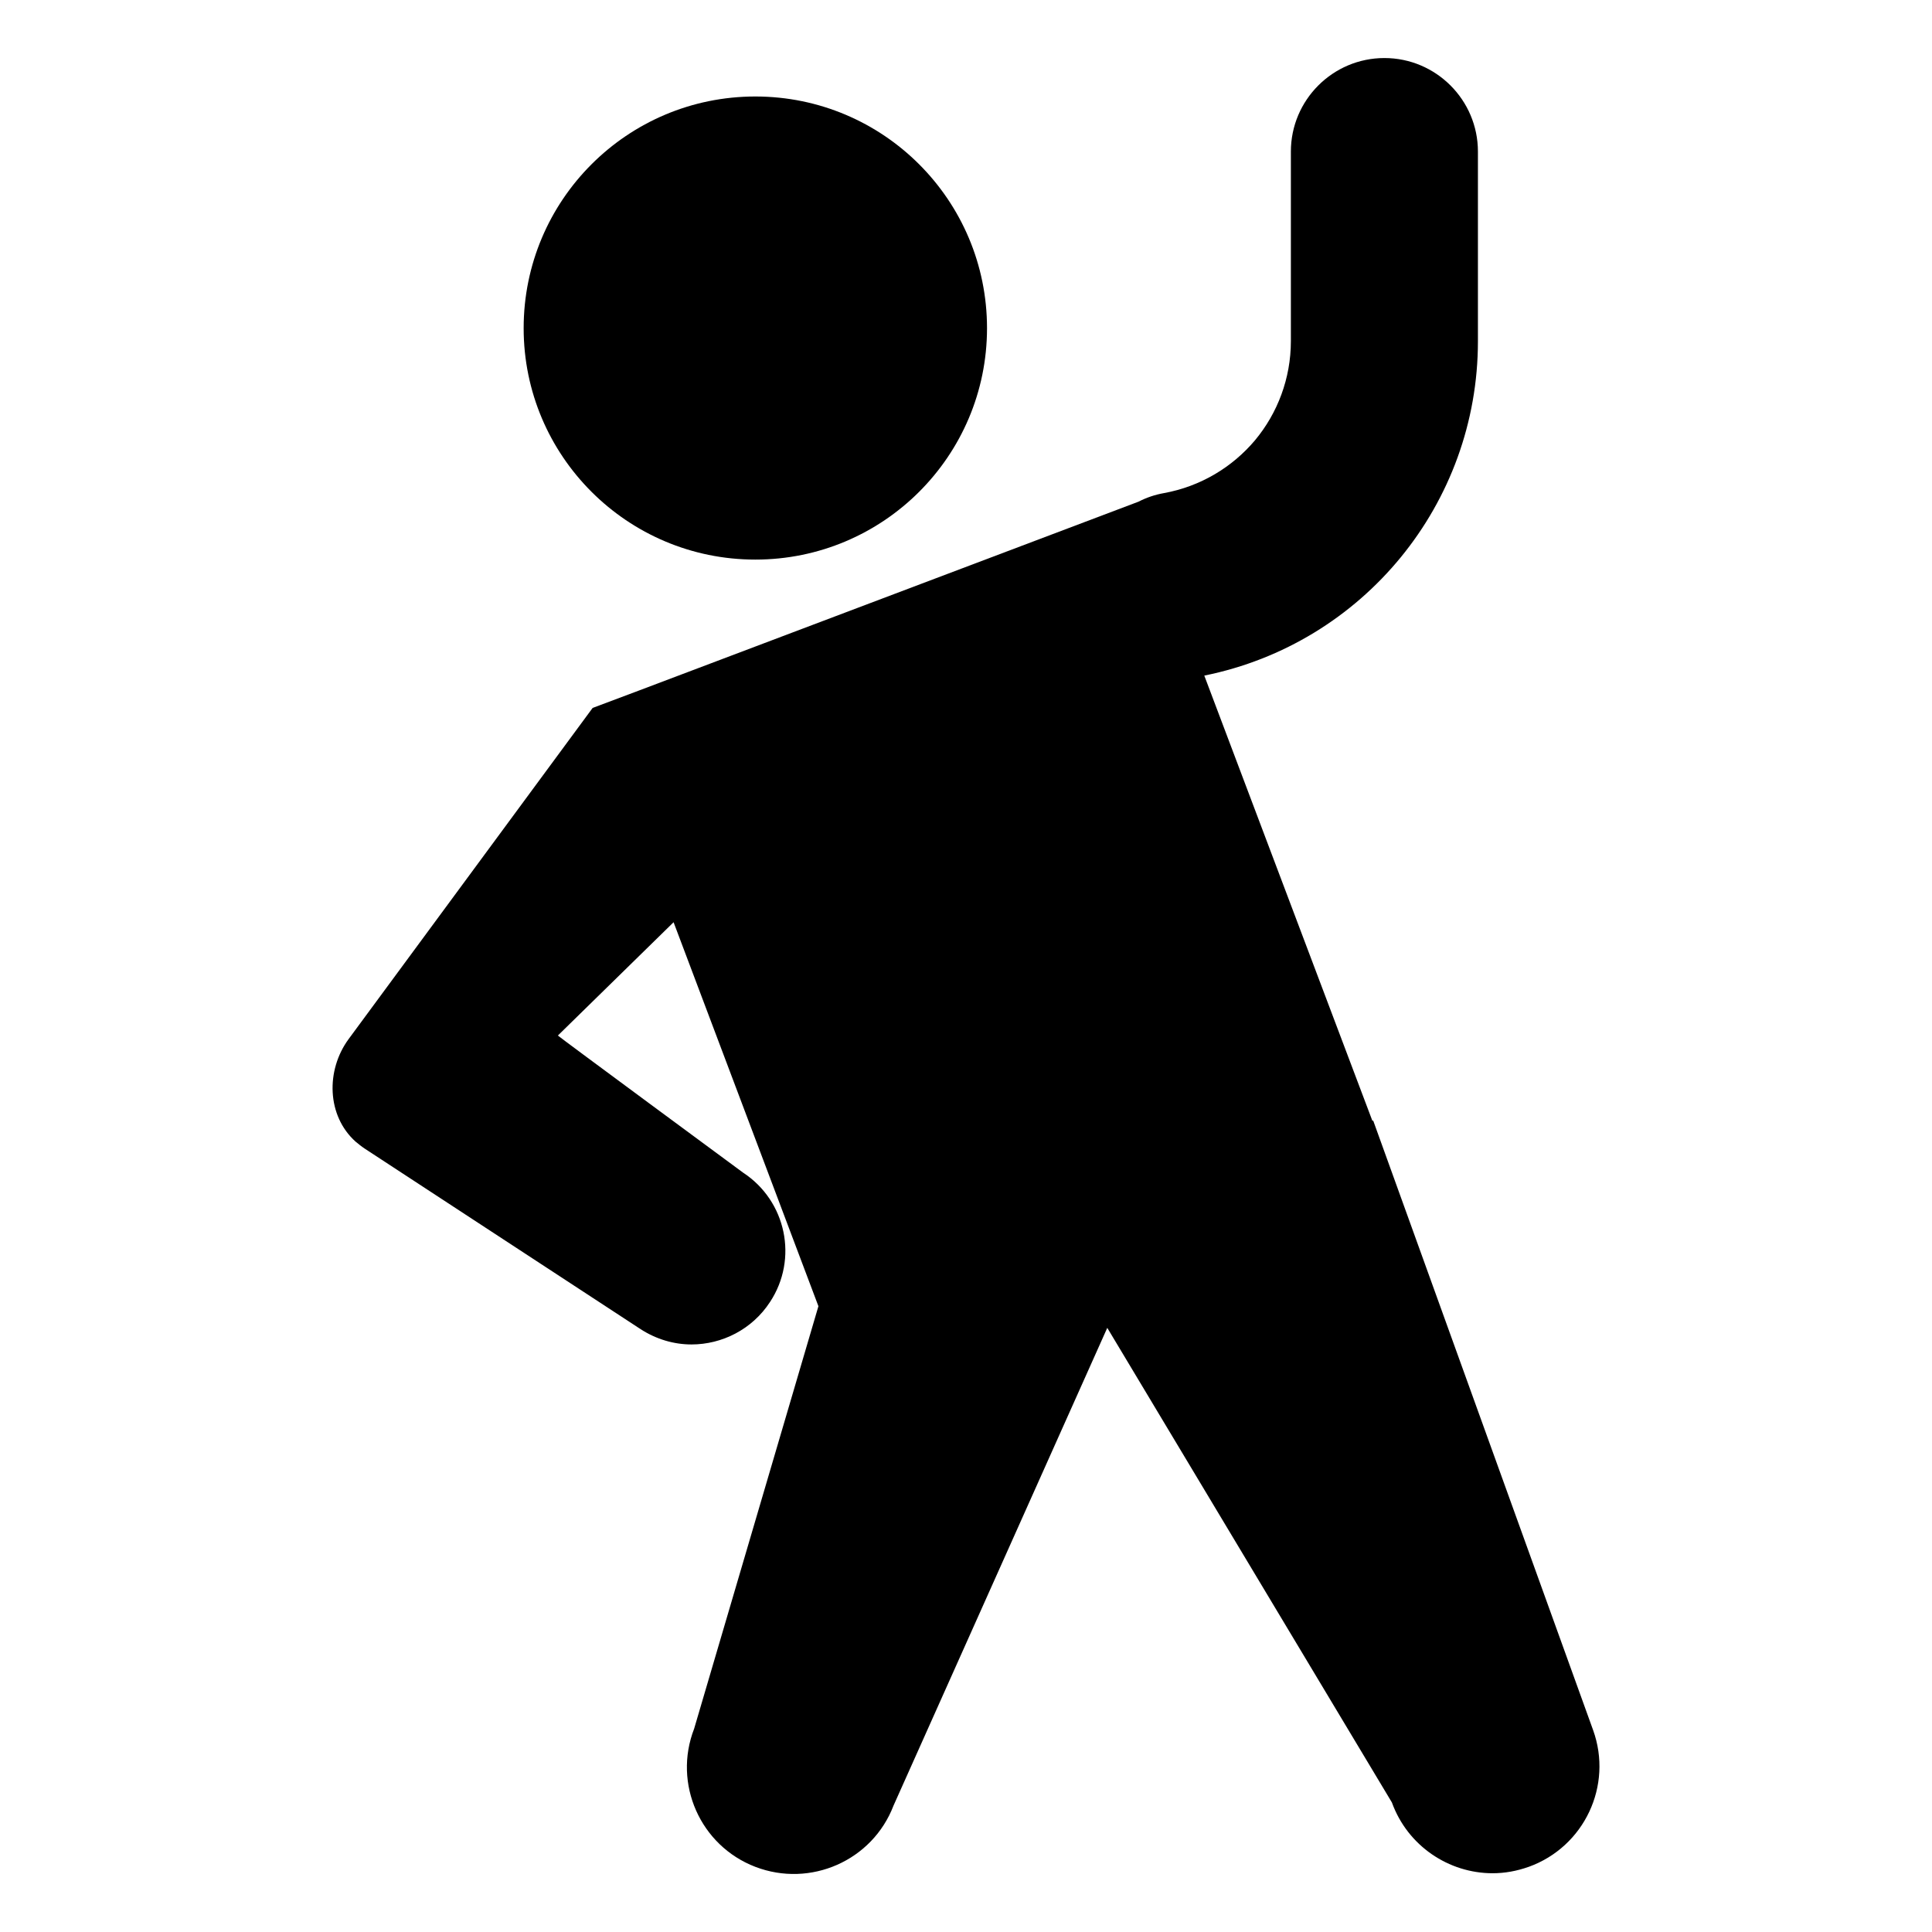 <?xml version="1.0" encoding="UTF-8"?>
<!-- Uploaded to: SVG Repo, www.svgrepo.com, Generator: SVG Repo Mixer Tools -->
<svg fill="#000000" width="800px" height="800px" version="1.1" viewBox="144 144 512 512" xmlns="http://www.w3.org/2000/svg">
 <g>
  <path d="m549.12 638.73c-3.188 1.133-6.375 1.699-9.559 1.699-11.613 0-22.52-7.223-26.699-18.766l-75.422-125.77-56.652 126.62c-5.594 14.59-22.023 21.812-36.613 16.219s-21.883-22.023-16.219-36.613l32.934-111.96-38.383-101.76-30.664 30.027c0 0.141 49.074 36.328 49.074 36.328 11.473 7.508 14.66 22.875 7.152 34.277-4.746 7.293-12.746 11.262-20.82 11.262-4.602 0-9.277-1.344-13.453-4.035l-73.152-47.871c-0.852-0.566-1.629-1.203-2.406-1.84-7.648-6.867-7.93-18.906-1.84-27.195l64.656-87.742 12.25-4.602 132.43-50.066c2.055-1.062 4.32-1.84 6.727-2.266 9.703-1.77 18.129-6.867 24.148-14.023 5.949-7.152 9.488-16.359 9.488-26.273v-50.215c0-13.668 11.117-24.785 24.785-24.785s24.785 11.117 24.785 24.785v50.281c0 43.059-30.379 80.094-72.516 88.594l44.543 117.98 0.211-0.07 58.281 161.53c5.312 14.727-2.332 30.945-17.062 36.254z"/>
  <path d="m405.57 230.97c0 33.852-27.477 61.328-61.398 61.328s-61.398-27.477-61.398-61.328c0-33.922 27.477-61.398 61.398-61.398s61.398 27.477 61.398 61.398z"/>
 </g>
</svg>